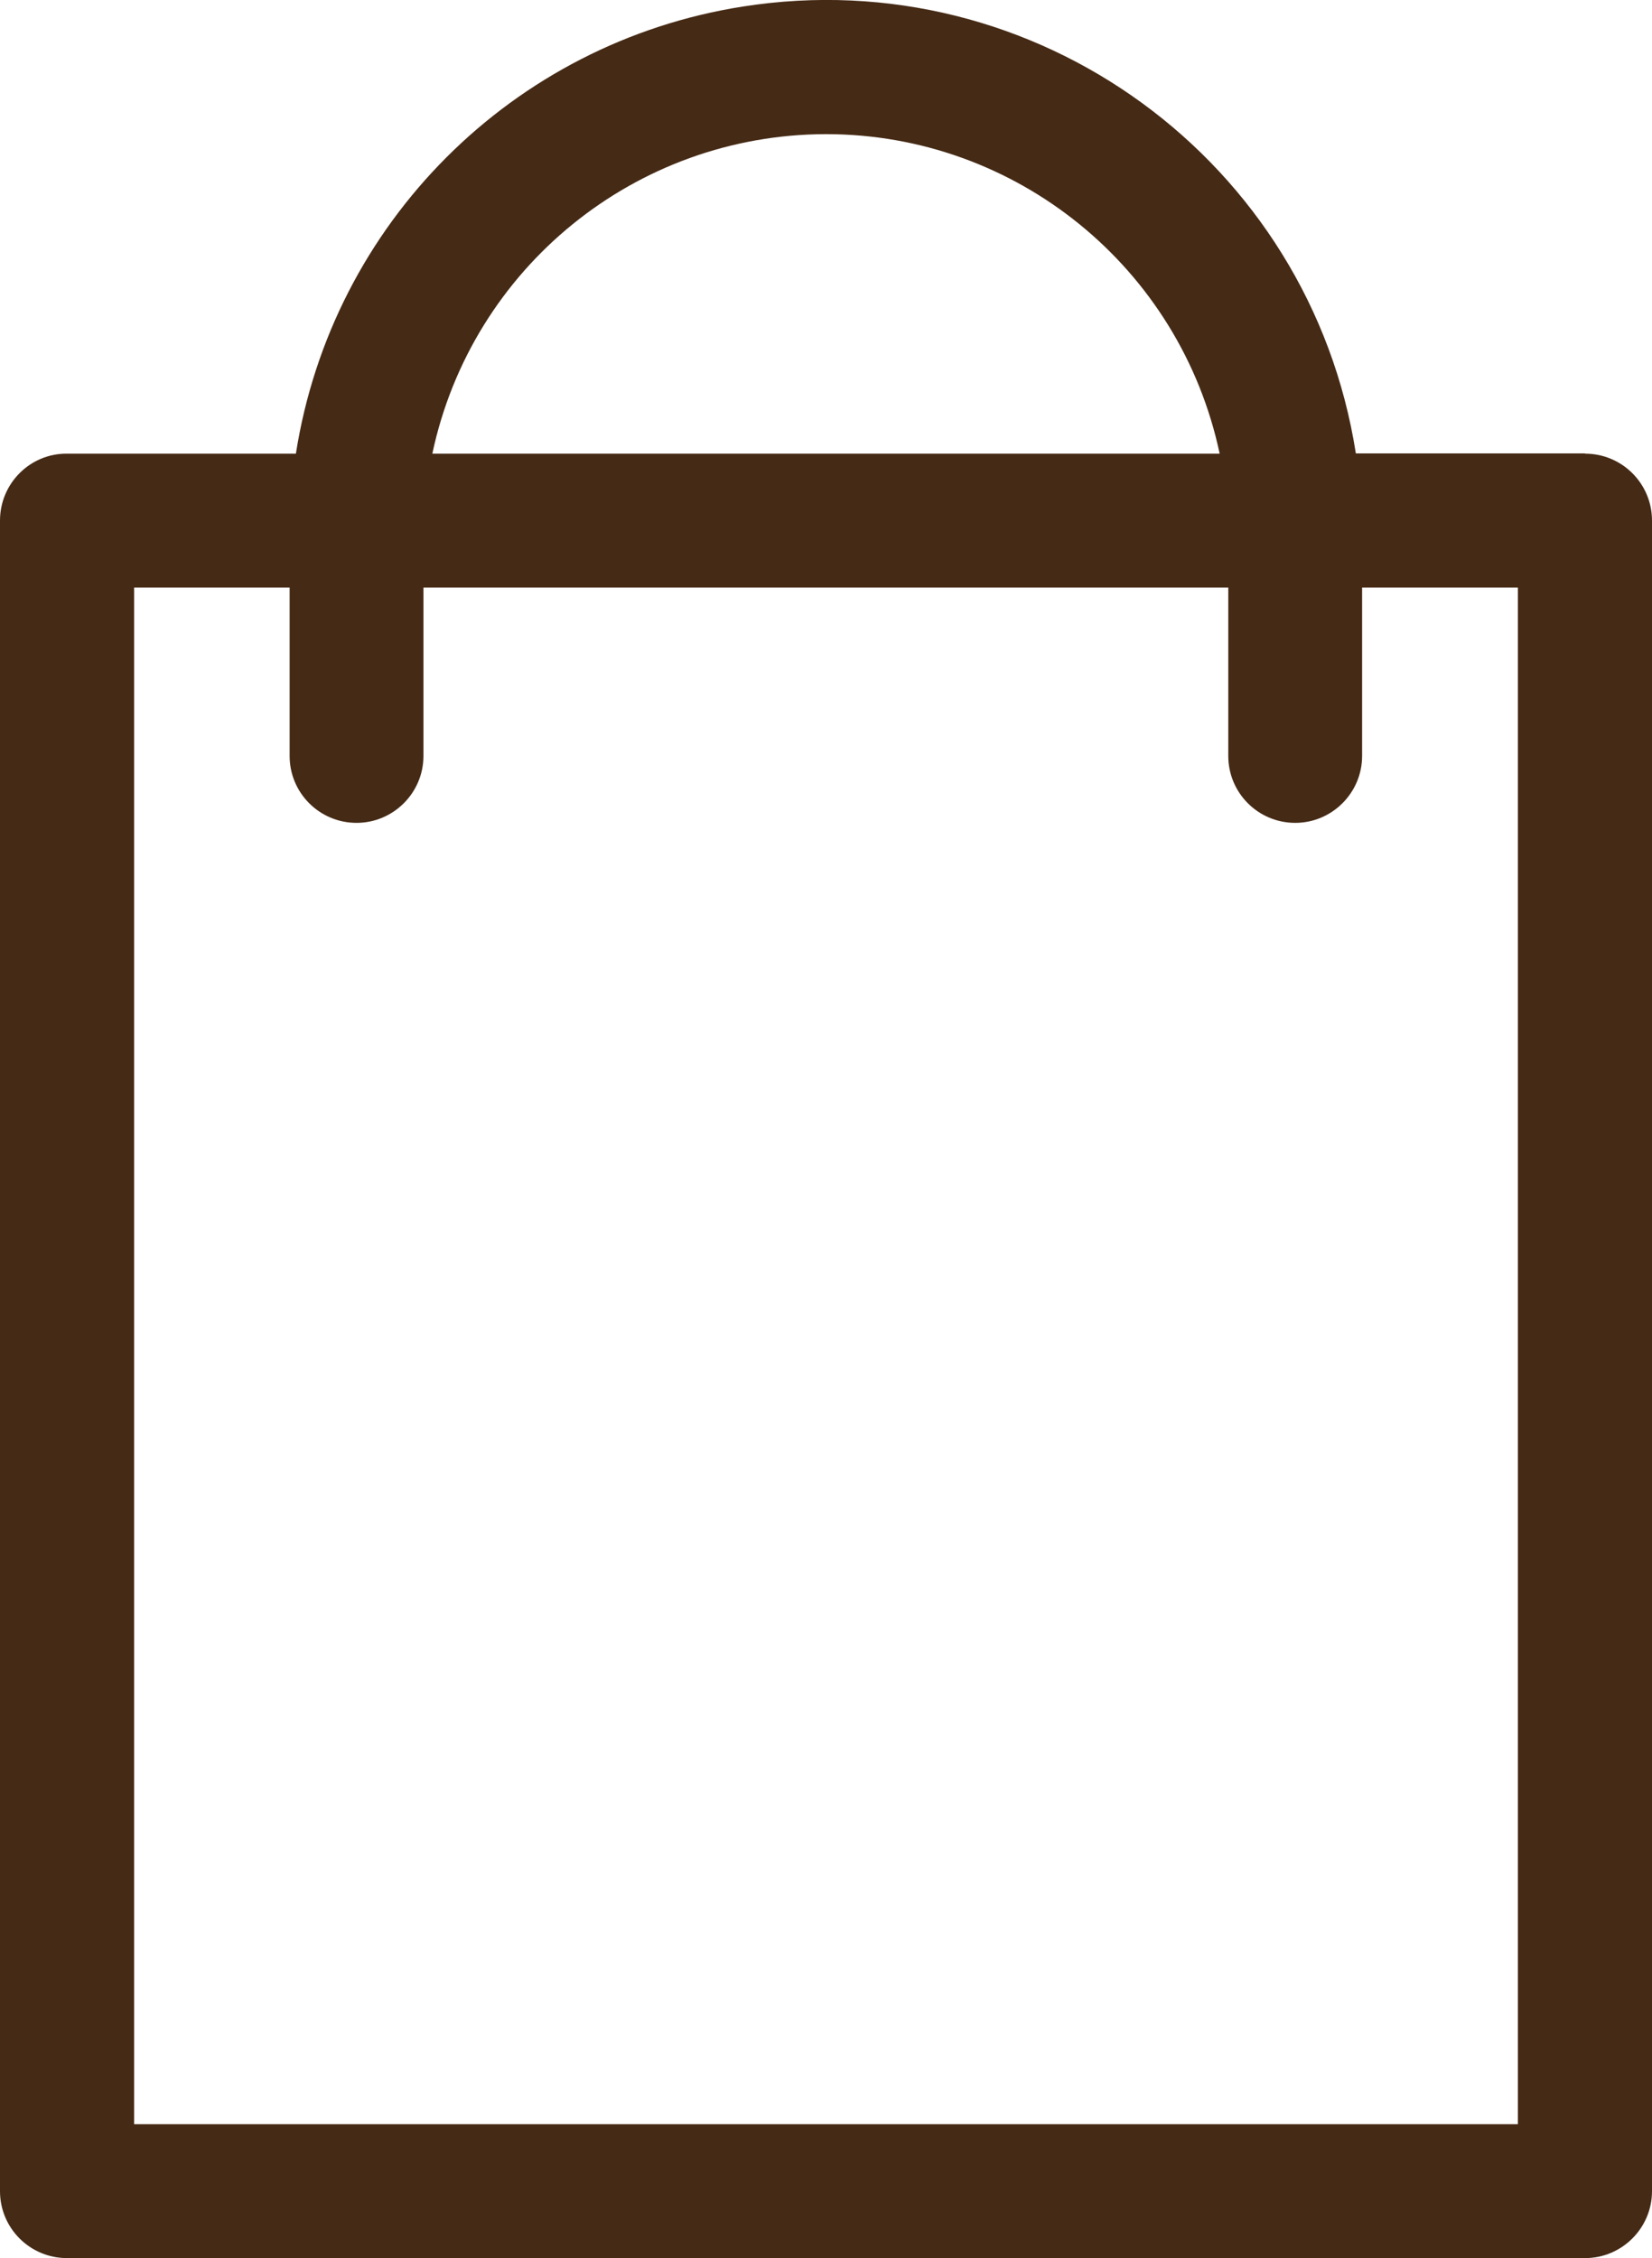 <?xml version="1.0" encoding="UTF-8"?>
<svg xmlns="http://www.w3.org/2000/svg" xmlns:xlink="http://www.w3.org/1999/xlink" id="Ebene_2" version="1.1" viewBox="0 0 63.2 86.36">
  <!-- Generator: Adobe Illustrator 29.7.1, SVG Export Plug-In . SVG Version: 2.1.1 Build 8)  -->
  <defs>
    <style>
      .st0 {
        fill: none;
      }

      .st1 {
        fill: #452a15;
      }

      .st2 {
        clip-path: url(#clippath);
      }
    </style>
    <clipPath id="clippath">
      <rect class="st0" y="0" width="63.2" height="86.36"></rect>
    </clipPath>
  </defs>
  <g id="Ebene_1-2">
    <g class="st2">
      <g id="Gruppe_188">
        <path id="Pfad_158" class="st1" d="M60.64,17.34h-8.77C50.12,6.15,39.62-1.51,28.42.25c-8.81,1.38-15.72,8.29-17.1,17.1H2.56c-1.41-.01-2.56,1.14-2.56,2.56h0v63.89c0,1.42,1.15,2.56,2.56,2.56h58.08c1.41,0,2.56-1.15,2.56-2.56V19.91c0-1.42-1.15-2.56-2.56-2.56M31.6,5.13c7.27,0,13.55,5.1,15.06,12.22h-30.12c1.51-7.12,7.79-12.21,15.06-12.22M58.08,81.24H5.13V22.47h5.95v6.44c0,1.42,1.15,2.56,2.56,2.56s2.56-1.15,2.56-2.56v-6.44h30.79v6.44c0,1.42,1.15,2.56,2.56,2.56s2.56-1.15,2.56-2.56h0v-6.44h5.96v58.77h.01Z"></path>
      </g>
    </g>
  </g>
</svg>
